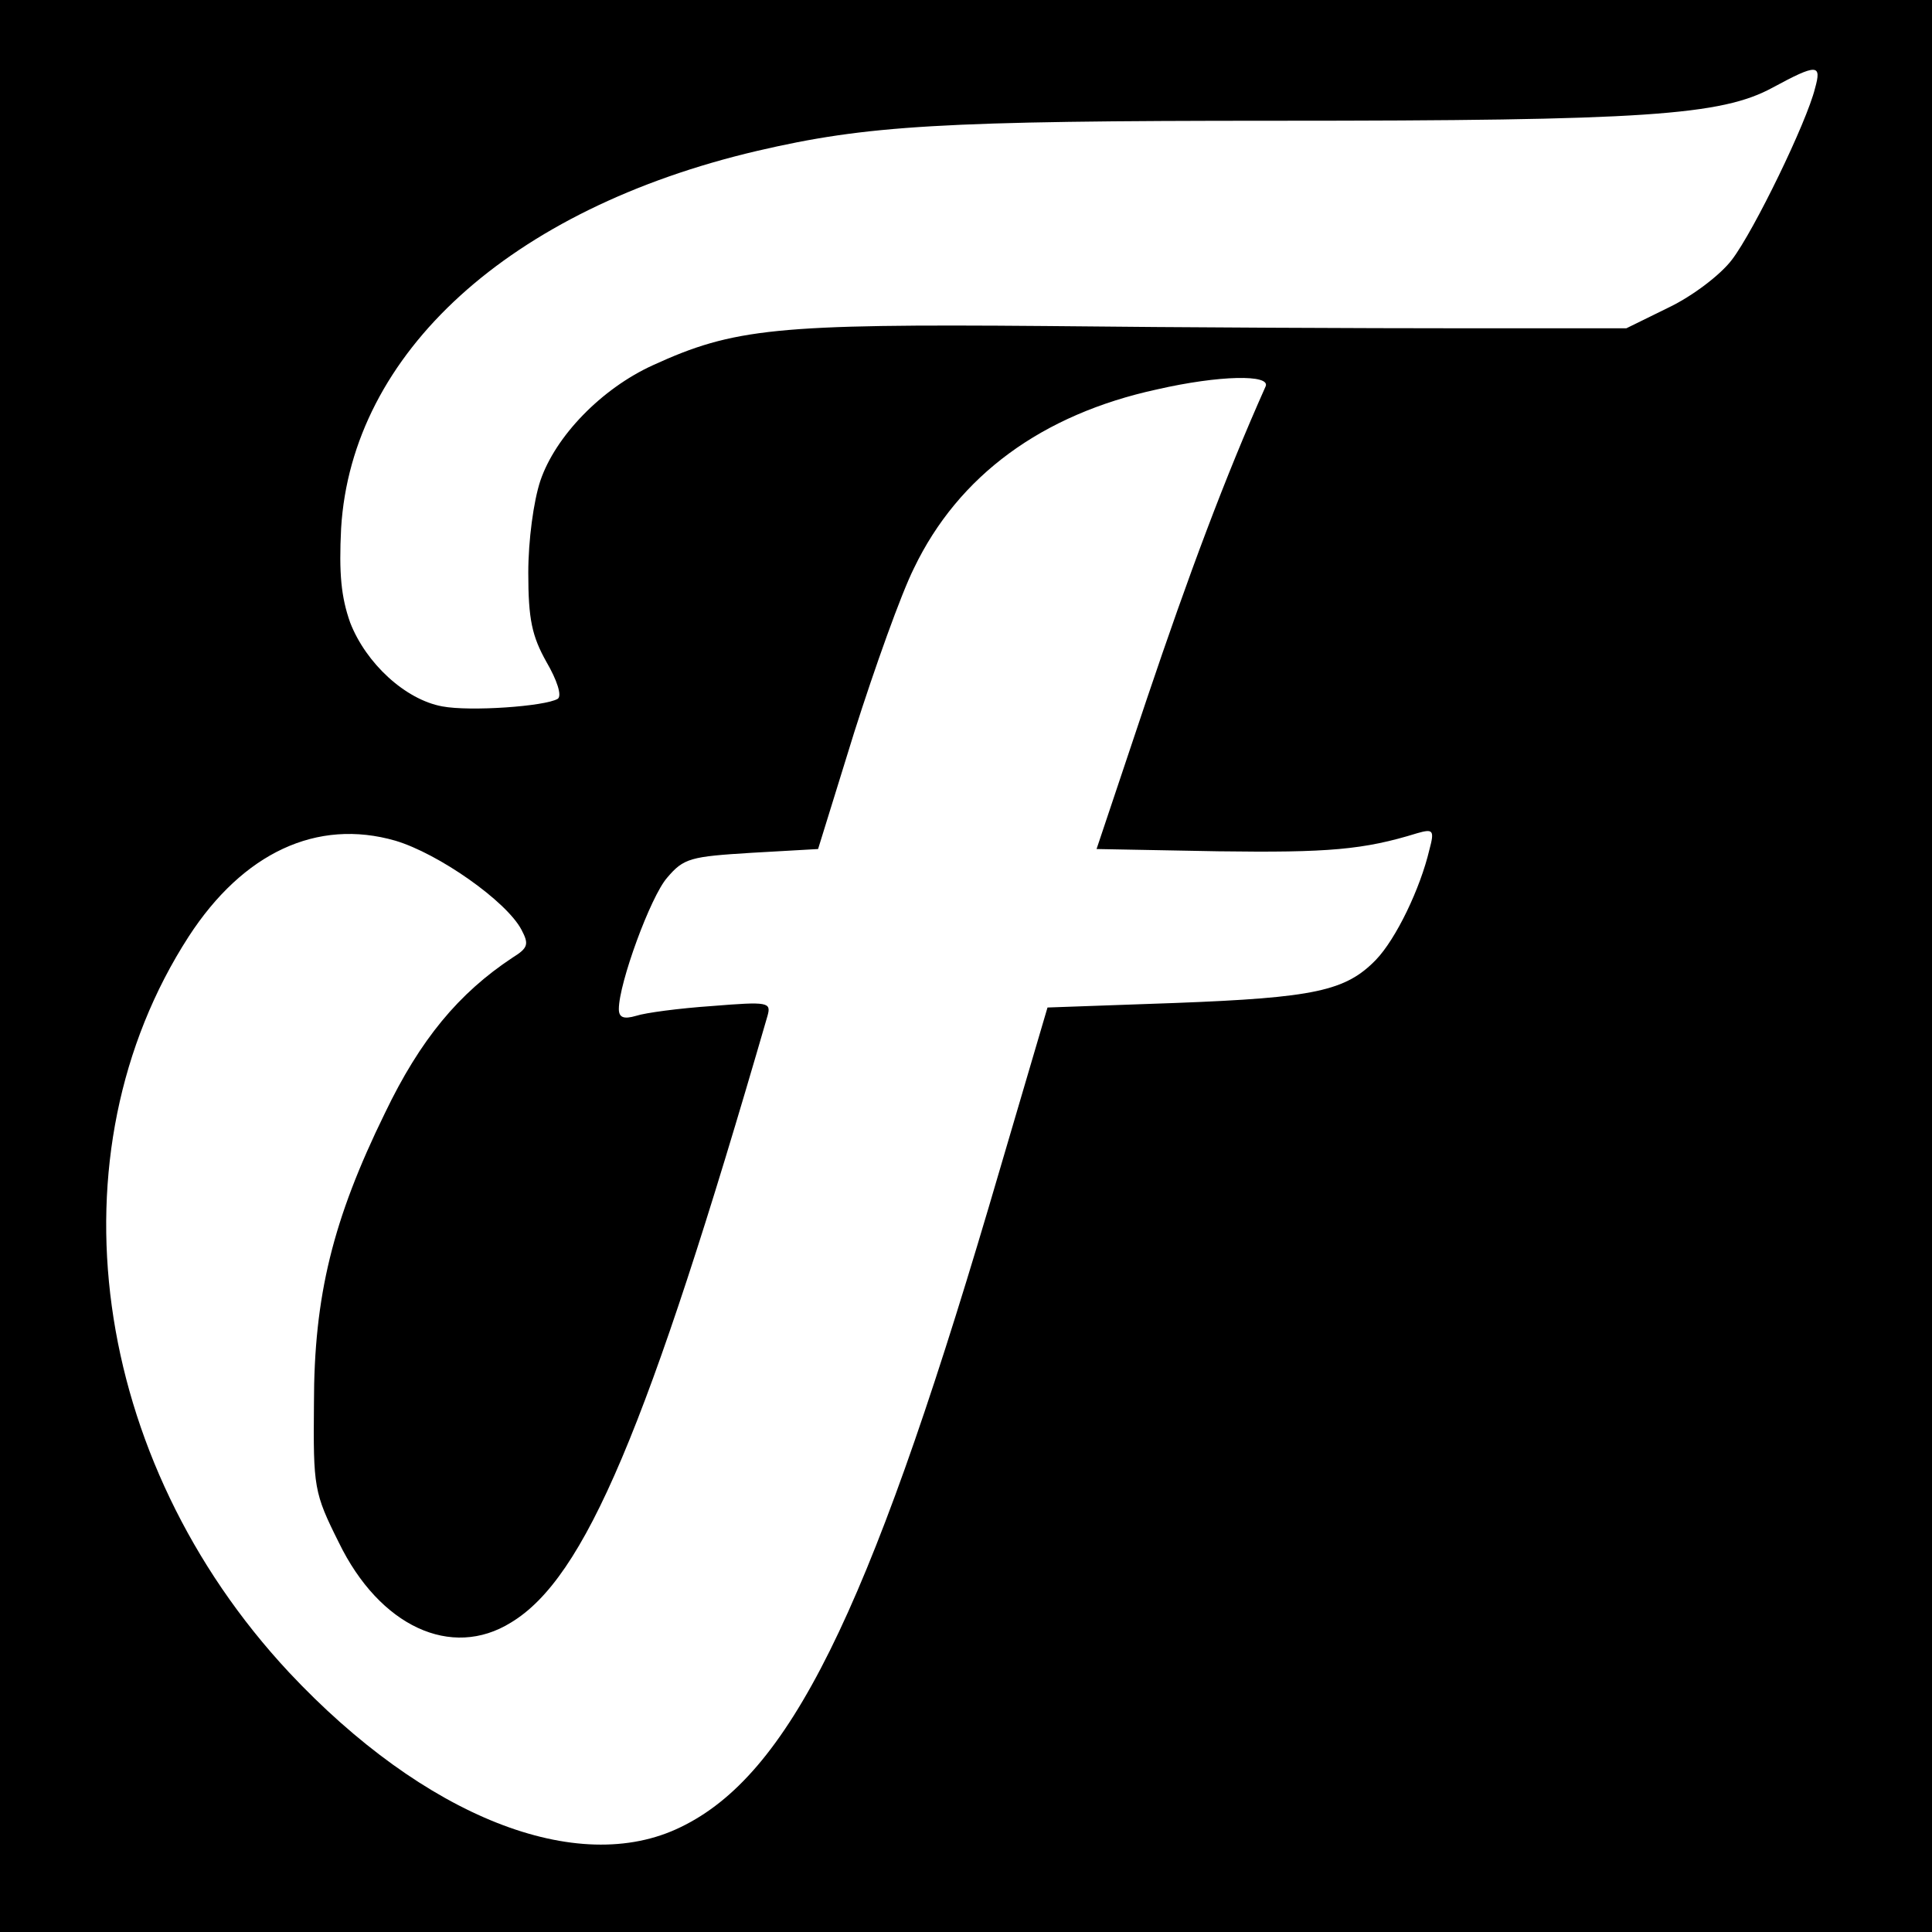 <svg version="1" xmlns="http://www.w3.org/2000/svg" width="341.333" height="341.333" viewBox="0 0 256 256"><path d="M0 128v128h256V0H0v128zM240.5 11.7c-1.1 4.5-8.1 18.9-11 22.7-1.5 2-5.2 4.8-8.3 6.3l-5.7 2.8h-22c-12.1 0-36.8-.1-55-.3-35.7-.3-41.3.3-52 5.2-6.8 3.1-12.9 9.4-14.9 15.3-.9 2.7-1.6 7.9-1.6 12.2 0 6.2.5 8.4 2.4 11.8 1.4 2.4 2.1 4.5 1.5 4.9-1.7 1-11.6 1.7-15.3 1-4.9-.9-10.1-5.7-12.2-11.1-1.2-3.4-1.5-6.5-1.2-12.5 1.4-23.2 22.3-42.3 55.1-50 14.6-3.4 24.4-4 68.7-4 49 0 59.1-.7 65.9-4.4 5.9-3.2 6.5-3.1 5.6.1zm-72.8 39.5c-5.4 12.1-10.2 25-15.7 41.3l-6.7 20 16.1.3c14.6.2 19.3-.2 26.4-2.4 2.1-.6 2.3-.4 1.6 2.2-1.2 5.1-4.4 11.8-7.1 14.6-4 4.1-8.1 5-26.6 5.7l-16.9.6L131 160c-16 54-26.5 75.2-40.8 82.1-13.7 6.7-34-1.4-51.9-20.5C12 193.4 6.4 152.9 25 124.1c7.2-11.1 17-15.7 27.4-12.7 5.7 1.7 14.7 8 16.7 11.8 1 1.9.9 2.4-1.2 3.7-7.1 4.7-12.2 10.8-16.9 20.6-6.9 14.1-9.4 24.2-9.4 38.5-.1 11.1 0 11.8 3.3 18.4 5.4 11.1 14.9 15.5 22.8 10.6 9.8-5.9 18.1-25.5 34-80.4.5-1.8.1-1.9-7.3-1.3-4.4.3-8.9.9-10.1 1.3-1.7.5-2.3.2-2.3-.9 0-3.4 4.2-14.9 6.4-17.4 2.2-2.6 3.1-2.8 11.2-3.3l8.8-.5 4.8-15.5c2.7-8.5 6.2-18.3 7.9-21.7 5.9-12.3 17-20.4 32.2-23.7 8.3-1.9 15.1-2 14.4-.4z"/></svg>